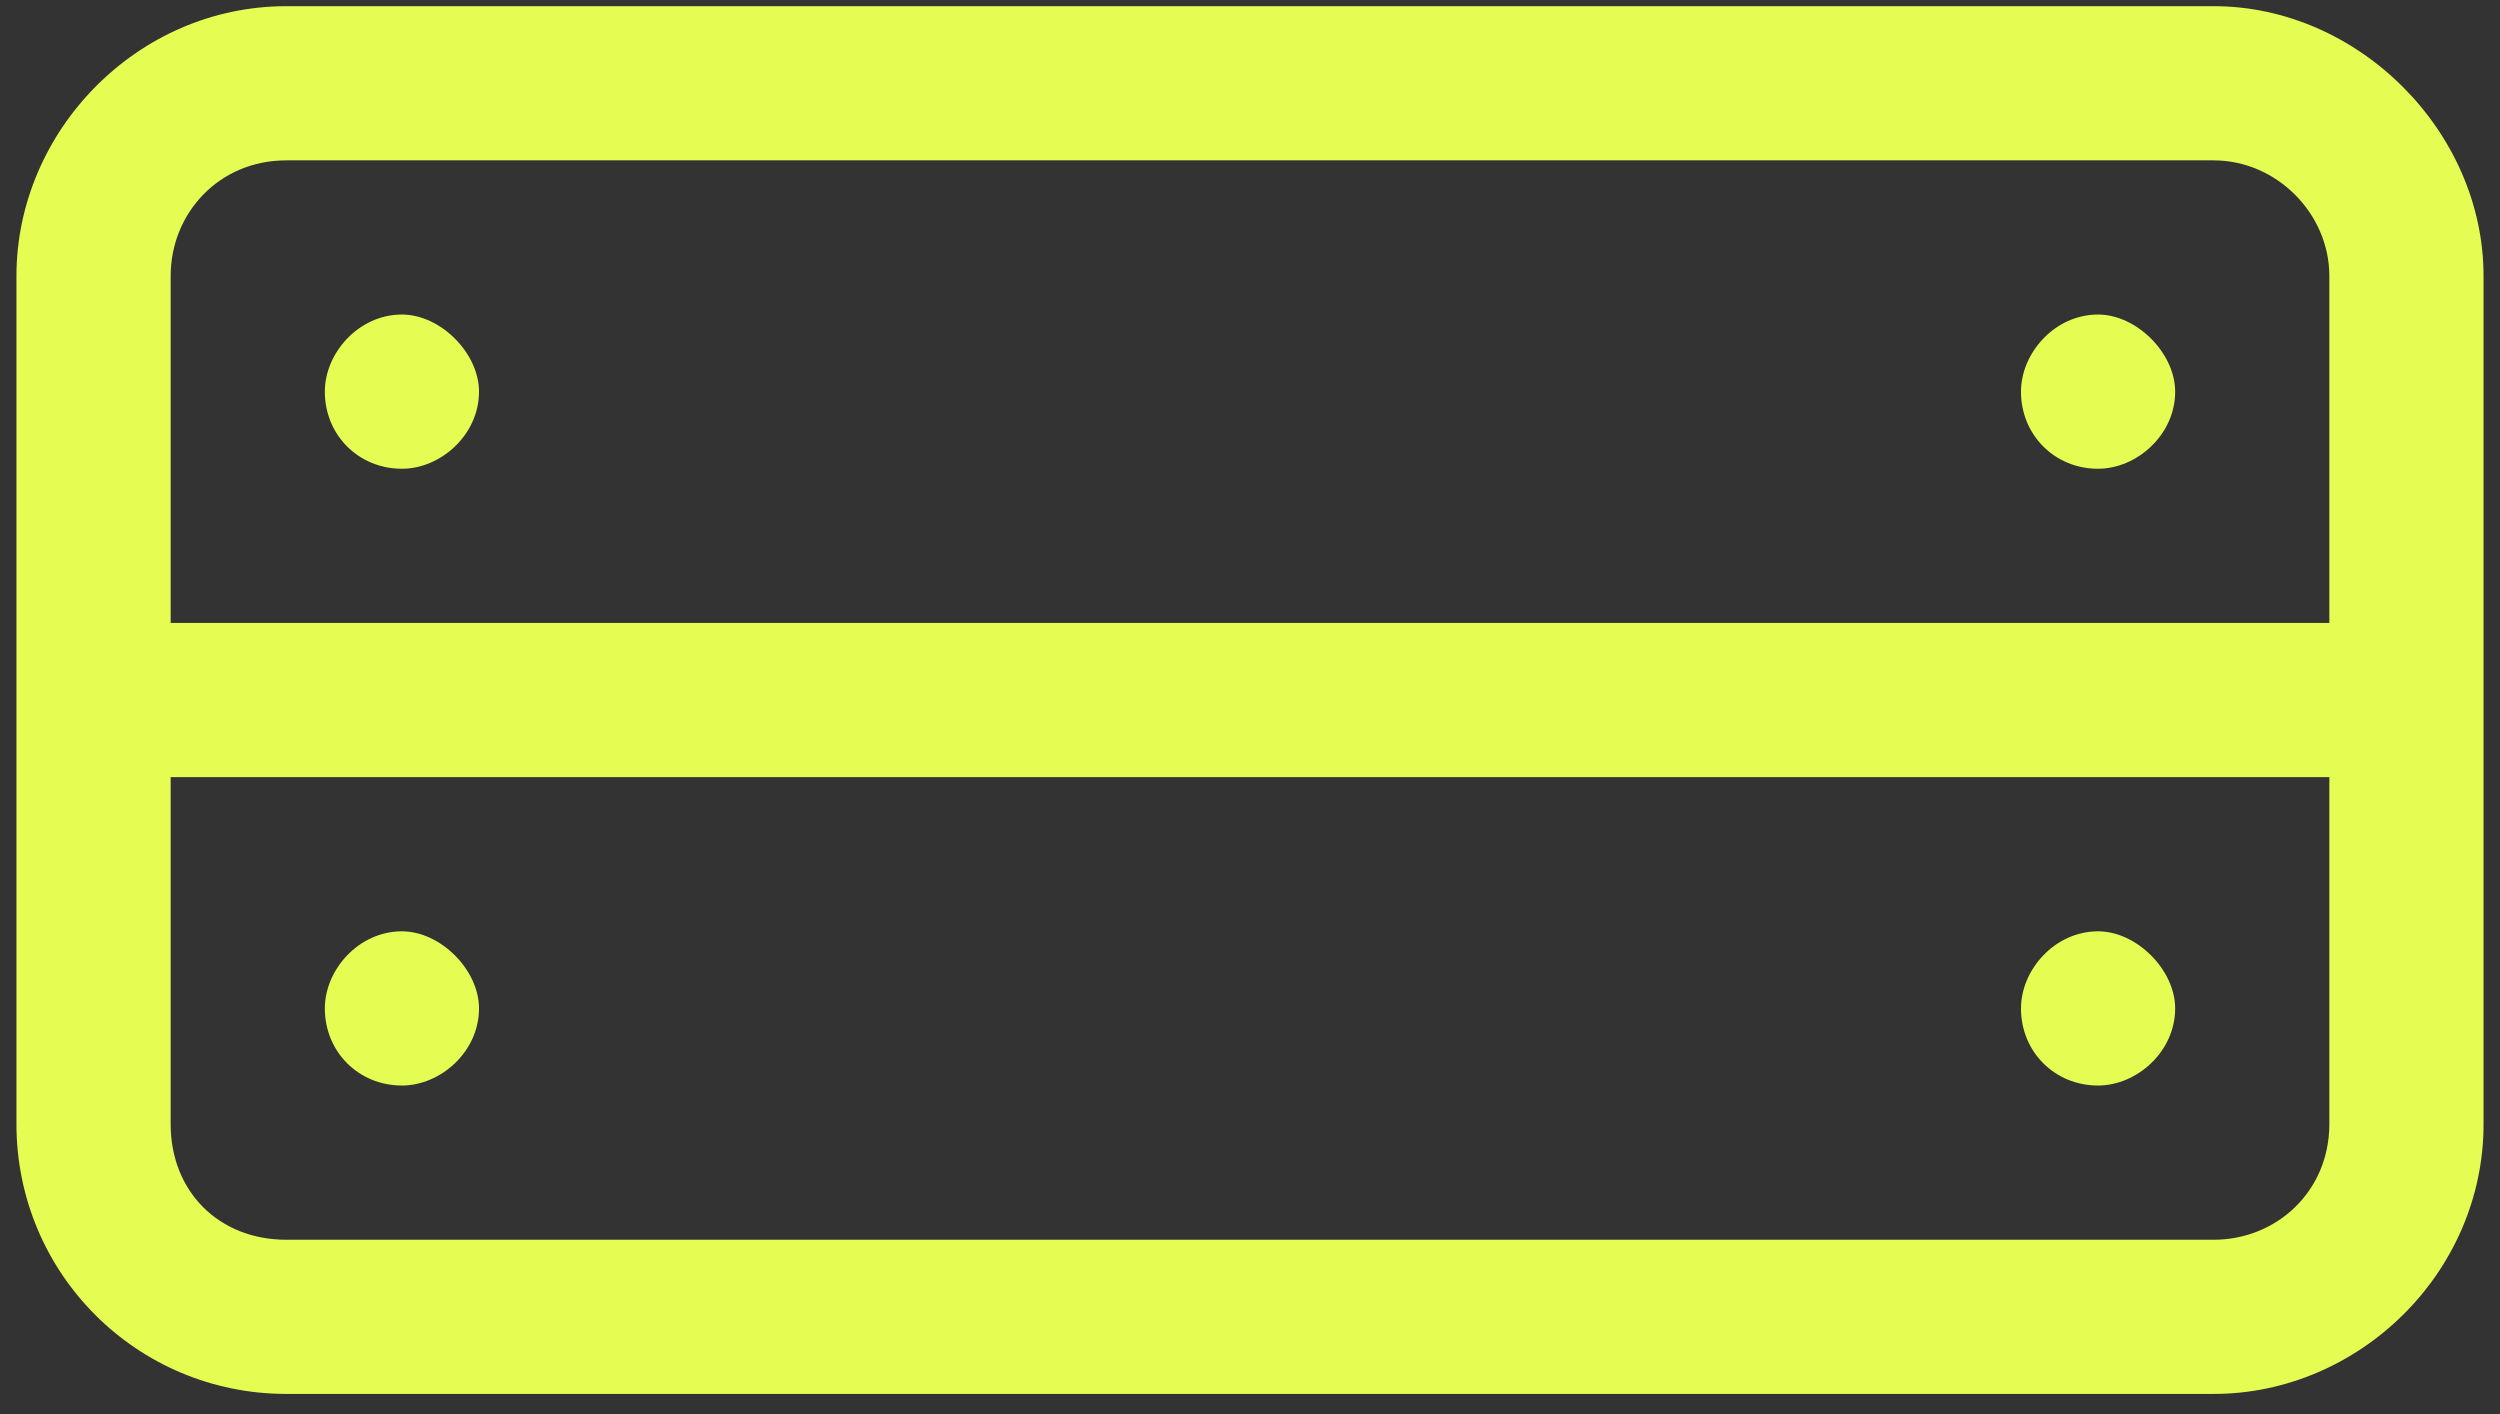 <?xml version="1.0" encoding="UTF-8"?>
<svg xmlns="http://www.w3.org/2000/svg" width="76" height="43" viewBox="0 0 76 43" fill="none">
  <rect x="0" y="0" width="76" height="43" fill="#333333" stroke="none"/>
  <path d="M70.812 23.625H5.188V34.172C5.188 36.223 6.652 37.688 8.703 37.688H67.297C69.201 37.688 70.812 36.223 70.812 34.172V23.625ZM70.812 18.938V8.391C70.812 6.486 69.201 4.875 67.297 4.875H8.703C6.652 4.875 5.188 6.486 5.188 8.391V18.938H70.812ZM75.5 18.938V21.281V23.625V34.172C75.5 38.713 71.691 42.375 67.297 42.375H8.703C4.162 42.375 0.5 38.713 0.5 34.172V23.625V21.281V18.938V8.391C0.5 3.996 4.162 0.188 8.703 0.188H67.297C71.691 0.188 75.5 3.996 75.5 8.391V18.938ZM14.562 11.906C14.562 13.225 13.391 14.25 12.219 14.25C10.9 14.25 9.875 13.225 9.875 11.906C9.875 10.734 10.9 9.562 12.219 9.562C13.391 9.562 14.562 10.734 14.562 11.906ZM63.781 14.25C62.463 14.25 61.438 13.225 61.438 11.906C61.438 10.734 62.463 9.562 63.781 9.562C64.953 9.562 66.125 10.734 66.125 11.906C66.125 13.225 64.953 14.25 63.781 14.25ZM14.562 30.656C14.562 31.975 13.391 33 12.219 33C10.9 33 9.875 31.975 9.875 30.656C9.875 29.484 10.9 28.312 12.219 28.312C13.391 28.312 14.562 29.484 14.562 30.656ZM63.781 33C62.463 33 61.438 31.975 61.438 30.656C61.438 29.484 62.463 28.312 63.781 28.312C64.953 28.312 66.125 29.484 66.125 30.656C66.125 31.975 64.953 33 63.781 33Z" fill="#E5FD52"></path>
</svg>
